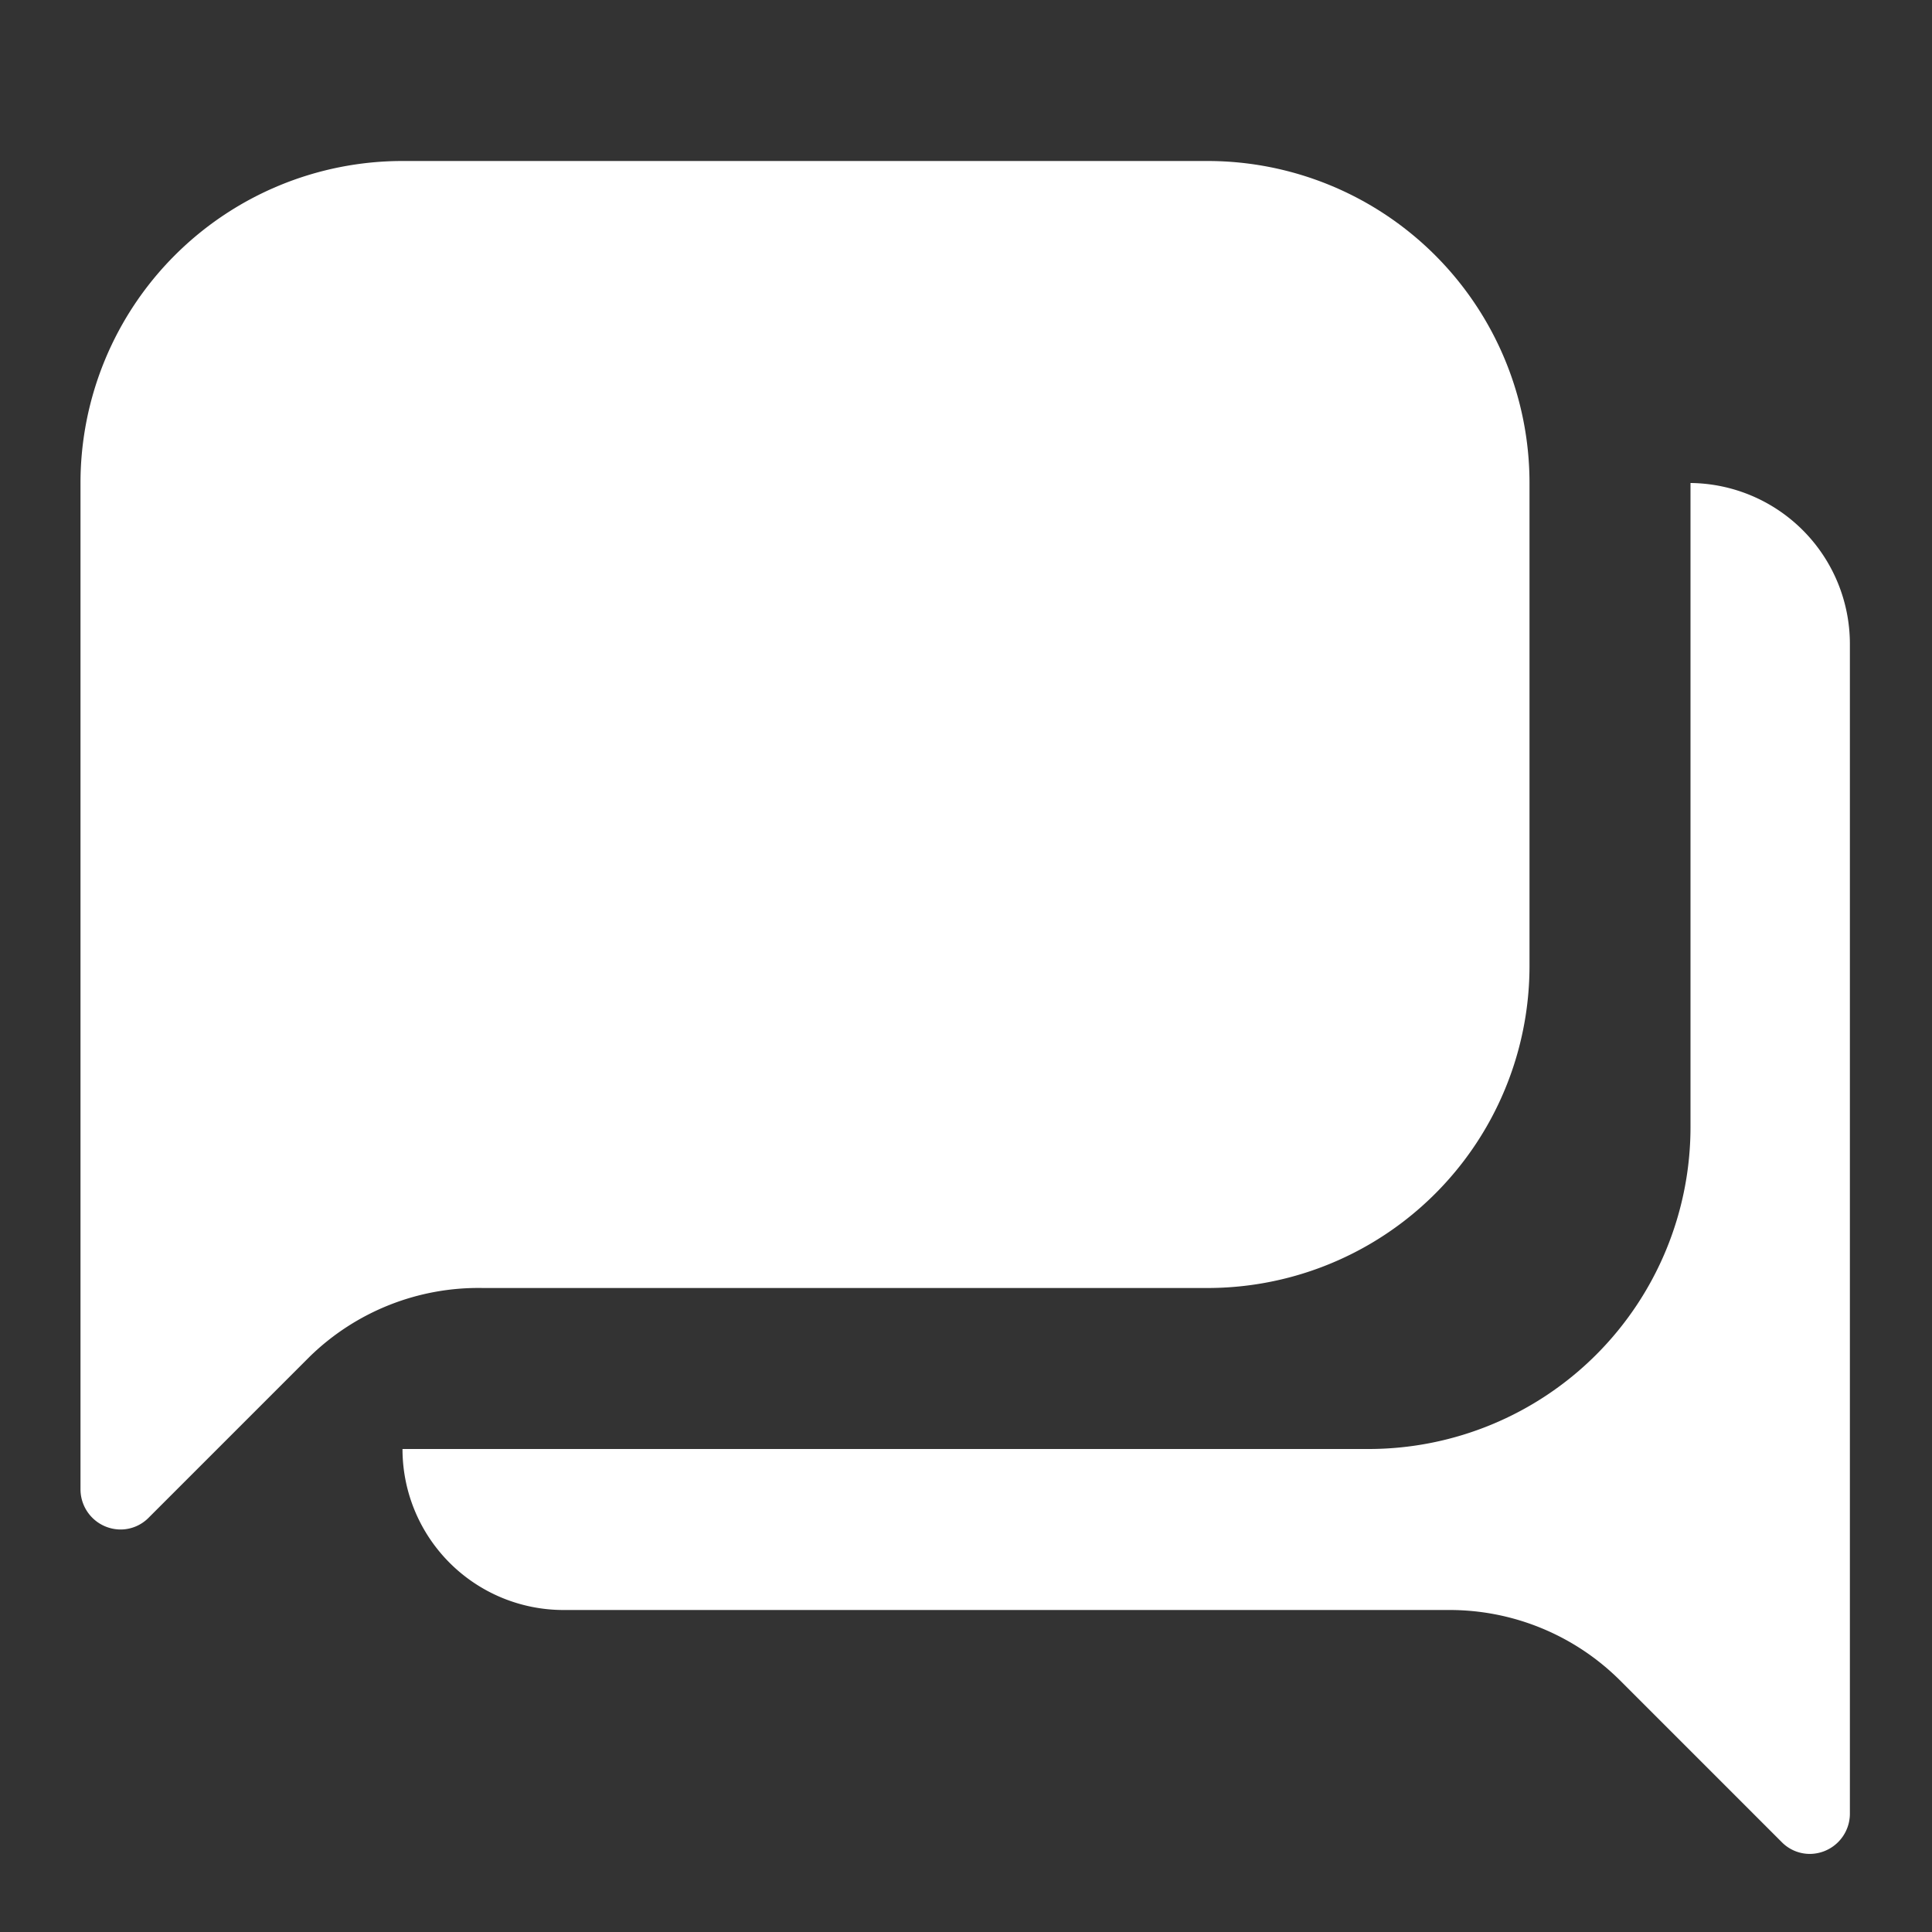 <?xml version="1.0" standalone="no"?><!DOCTYPE svg PUBLIC "-//W3C//DTD SVG 1.1//EN" "http://www.w3.org/Graphics/SVG/1.1/DTD/svg11.dtd"><svg t="1734693404249" class="icon" viewBox="0 0 1024 1024" version="1.1" xmlns="http://www.w3.org/2000/svg" p-id="12499" xmlns:xlink="http://www.w3.org/1999/xlink" width="200" height="200"><rect x="0" y="0" width="1024" height="1024" fill="#333333" stroke="none"/><path d="M640 682.667a170.667 170.667 0 0 0 170.667-170.667V256a170.667 170.667 0 0 0-170.667-170.667H213.333a170.667 170.667 0 0 0-170.667 170.667v533.333a21.333 21.333 0 0 0 21.333 21.333 20.907 20.907 0 0 0 14.933-6.4l85.333-85.333A128 128 0 0 1 256 682.667z m256-426.667v341.333a170.667 170.667 0 0 1-170.667 170.667H213.333a85.333 85.333 0 0 0 85.333 85.333h469.333a128 128 0 0 1 90.88 37.547l85.333 85.333a20.907 20.907 0 0 0 14.933 6.4 21.333 21.333 0 0 0 21.333-21.333V341.333A85.333 85.333 0 0 0 896 256z" p-id="12500" fill="#ffffff"></path></svg>